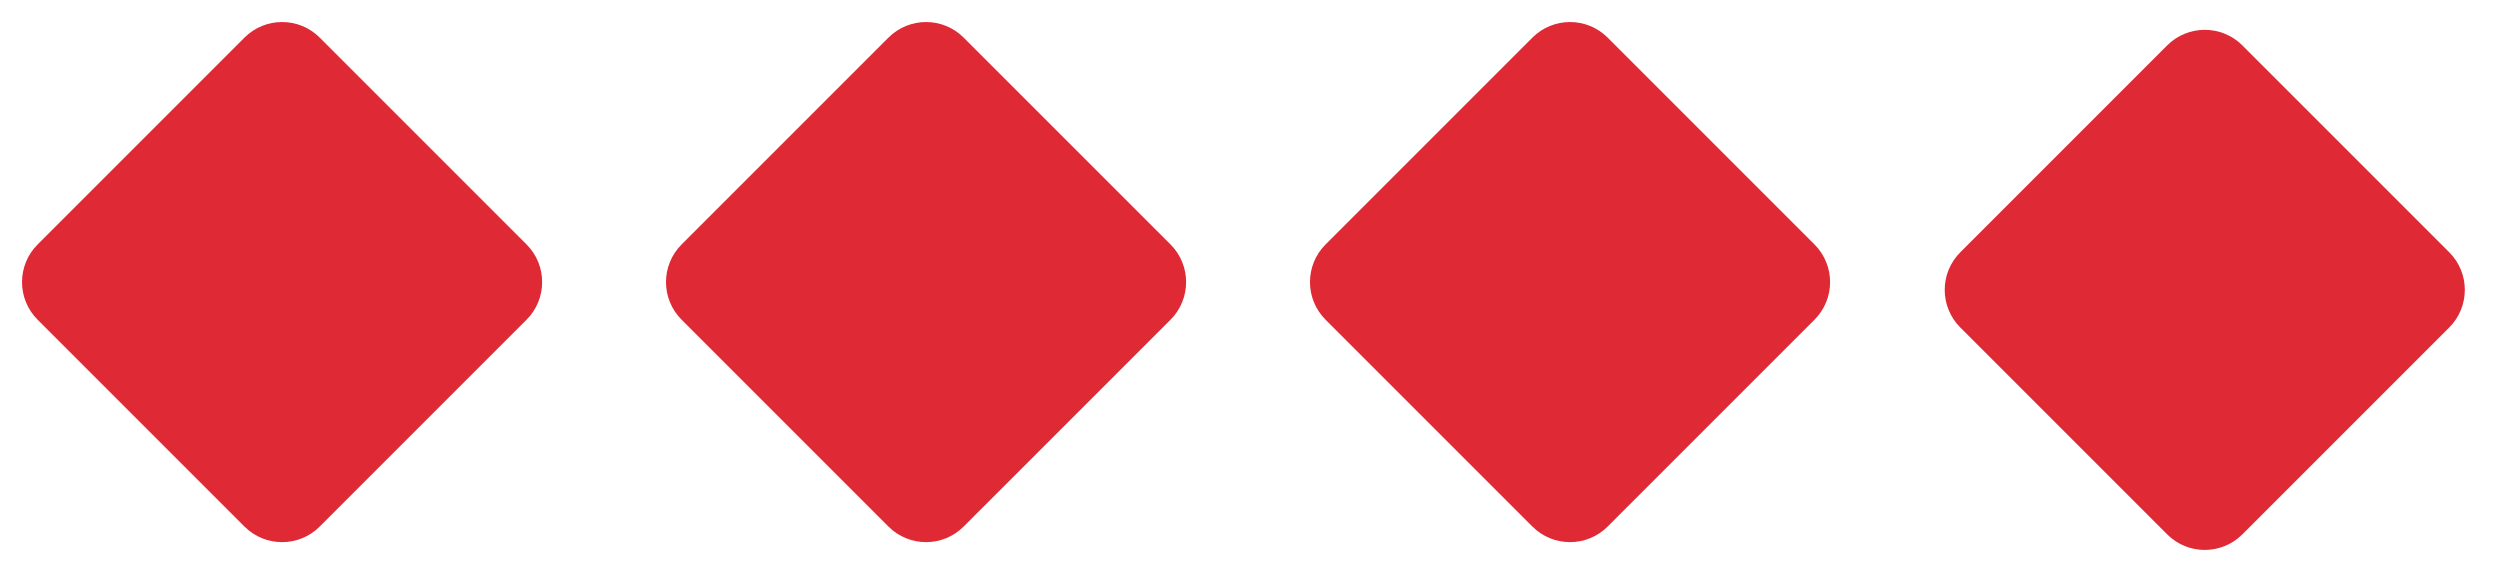 <?xml version="1.0" encoding="UTF-8"?> <svg xmlns="http://www.w3.org/2000/svg" width="94" height="22" viewBox="0 0 94 22" fill="none"> <g clip-path="url(#clip0_510_26)"> <path d="M19.799 9.192L12.021 1.414C11.24 0.633 9.973 0.633 9.192 1.414L1.414 9.192C0.633 9.973 0.633 11.24 1.414 12.021L9.192 19.799C9.973 20.58 11.24 20.58 12.021 19.799L19.799 12.021C20.58 11.24 20.58 9.973 19.799 9.192Z" fill="#DF2935"></path> <path d="M43.659 9.546L35.88 1.768C35.295 1.182 34.345 1.182 33.759 1.768L25.981 9.546C25.395 10.132 25.395 11.081 25.981 11.667L33.759 19.445C34.345 20.031 35.295 20.031 35.88 19.445L43.659 11.667C44.244 11.081 44.244 10.132 43.659 9.546Z" fill="#DF2935" stroke="#DF2935"></path> <path d="M67.872 9.546L60.094 1.768C59.508 1.182 58.558 1.182 57.972 1.768L50.194 9.546C49.609 10.132 49.609 11.081 50.194 11.667L57.972 19.445C58.558 20.031 59.508 20.031 60.094 19.445L67.872 11.667C68.458 11.081 68.458 10.132 67.872 9.546Z" fill="#DF2935" stroke="#DF2935"></path> <path d="M91.738 9.839L83.96 2.061C83.374 1.475 82.424 1.475 81.839 2.061L74.061 9.839C73.475 10.425 73.475 11.374 74.061 11.96L81.839 19.738C82.424 20.324 83.374 20.324 83.96 19.738L91.738 11.96C92.324 11.374 92.324 10.425 91.738 9.839Z" fill="#DF2935" stroke="#DF2935"></path> </g> <defs> <clipPath id="clip0_510_26"> <rect width="94" height="22" fill="white"></rect> </clipPath> </defs> </svg> 